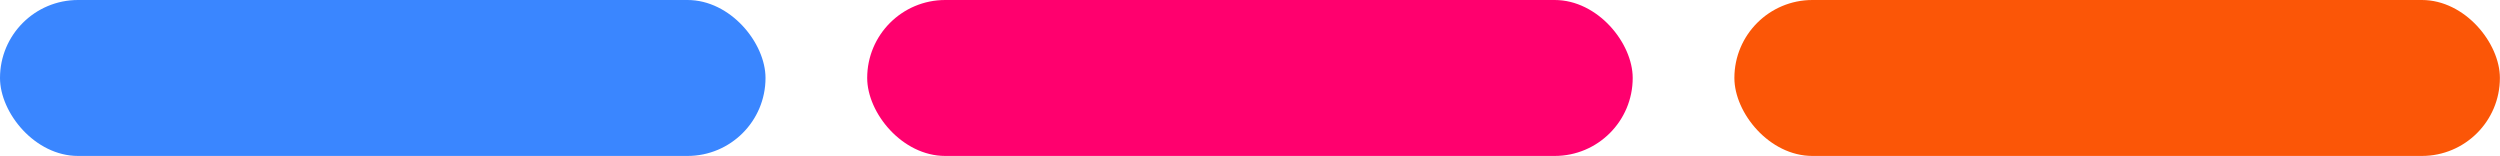 <?xml version="1.0" encoding="UTF-8"?>
<svg id="Layer_2" data-name="Layer 2" xmlns="http://www.w3.org/2000/svg" viewBox="0 0 234.55 14.63">
  <defs>
    <style>
      .cls-1 {
        fill: #fb5607;
      }

      .cls-1, .cls-2, .cls-3 {
        stroke-width: 0px;
      }

      .cls-2 {
        fill: #3a86ff;
      }

      .cls-3 {
        fill: #ff006e;
      }
    </style>
  </defs>
  <g id="Layer_1-2" data-name="Layer 1">
    <g>
      <rect class="cls-2" x="0" y="0" width="71.82" height="14.63" rx="7.32" ry="7.32"/>
      <rect class="cls-3" x="81.36" y="0" width="71.82" height="14.63" rx="7.32" ry="7.32"/>
      <rect class="cls-1" x="162.72" y="0" width="71.82" height="14.63" rx="7.32" ry="7.32"/>
    </g>
  </g>
</svg>